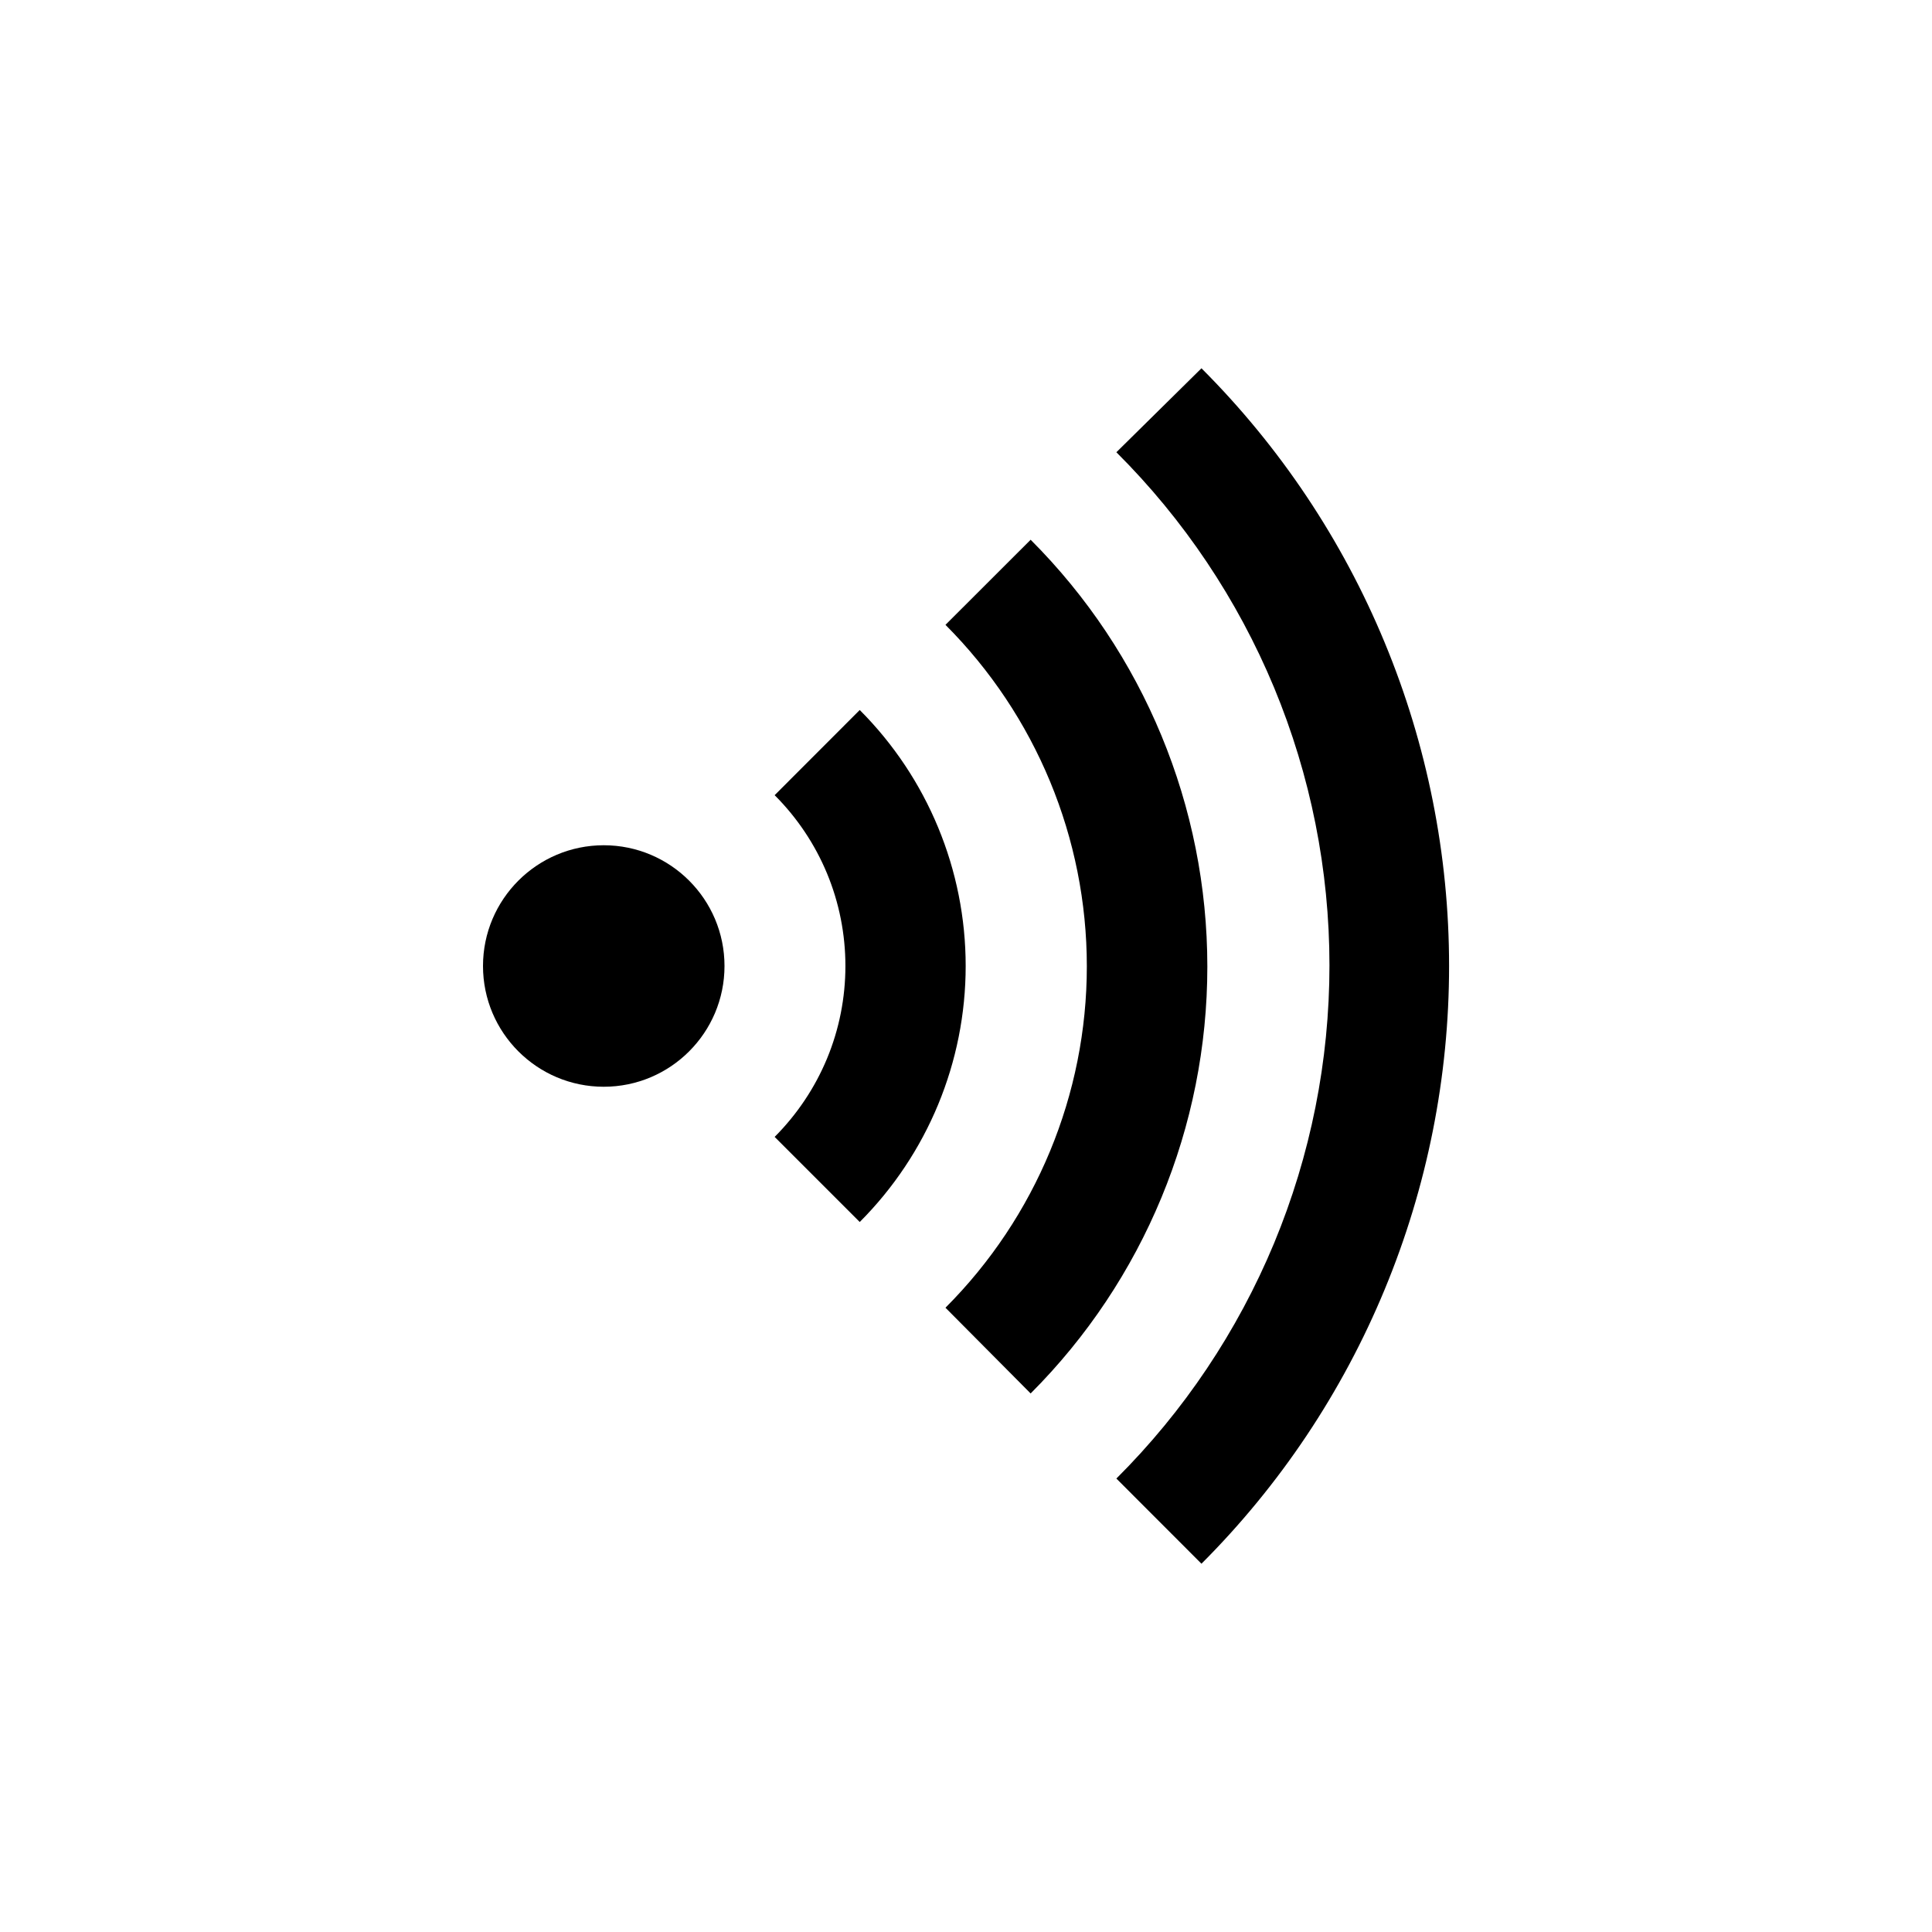 <svg width="24" height="24" viewBox="0 0 24 24" fill="none" xmlns="http://www.w3.org/2000/svg">
<path d="M7.5 13.5C8.328 13.5 9 12.828 9 12C9 11.172 8.328 10.5 7.5 10.5C6.672 10.5 6 11.172 6 12C6 12.828 6.672 13.5 7.5 13.5Z" fill="black"/>
<path d="M13.868 18.367C14.707 17.531 15.372 16.538 15.827 15.444C16.281 14.35 16.515 13.177 16.515 11.992C16.515 10.808 16.281 9.635 15.827 8.541C15.372 7.447 14.707 6.454 13.868 5.618L14.925 4.575C15.9 5.55 16.674 6.708 17.201 7.982C17.729 9.256 18.001 10.621 18.001 12C18.001 13.379 17.729 14.744 17.201 16.018C16.674 17.292 15.9 18.45 14.925 19.425L13.868 18.367Z" fill="black"/>
<path d="M11.745 16.245C12.869 15.12 13.501 13.594 13.501 12.004C13.501 10.413 12.869 8.888 11.745 7.762L12.803 6.705C14.209 8.111 14.998 10.019 14.998 12.008C14.998 13.996 14.209 15.903 12.803 17.31L11.745 16.245Z" fill="black"/>
<path d="M9.623 14.123C9.901 13.844 10.123 13.513 10.274 13.149C10.425 12.785 10.502 12.394 10.502 12C10.502 11.606 10.425 11.215 10.274 10.851C10.123 10.487 9.901 10.156 9.623 9.878L10.68 8.82C11.523 9.664 11.996 10.807 11.996 12C11.996 13.193 11.523 14.336 10.68 15.18L9.623 14.123Z" fill="black"/>
</svg>
